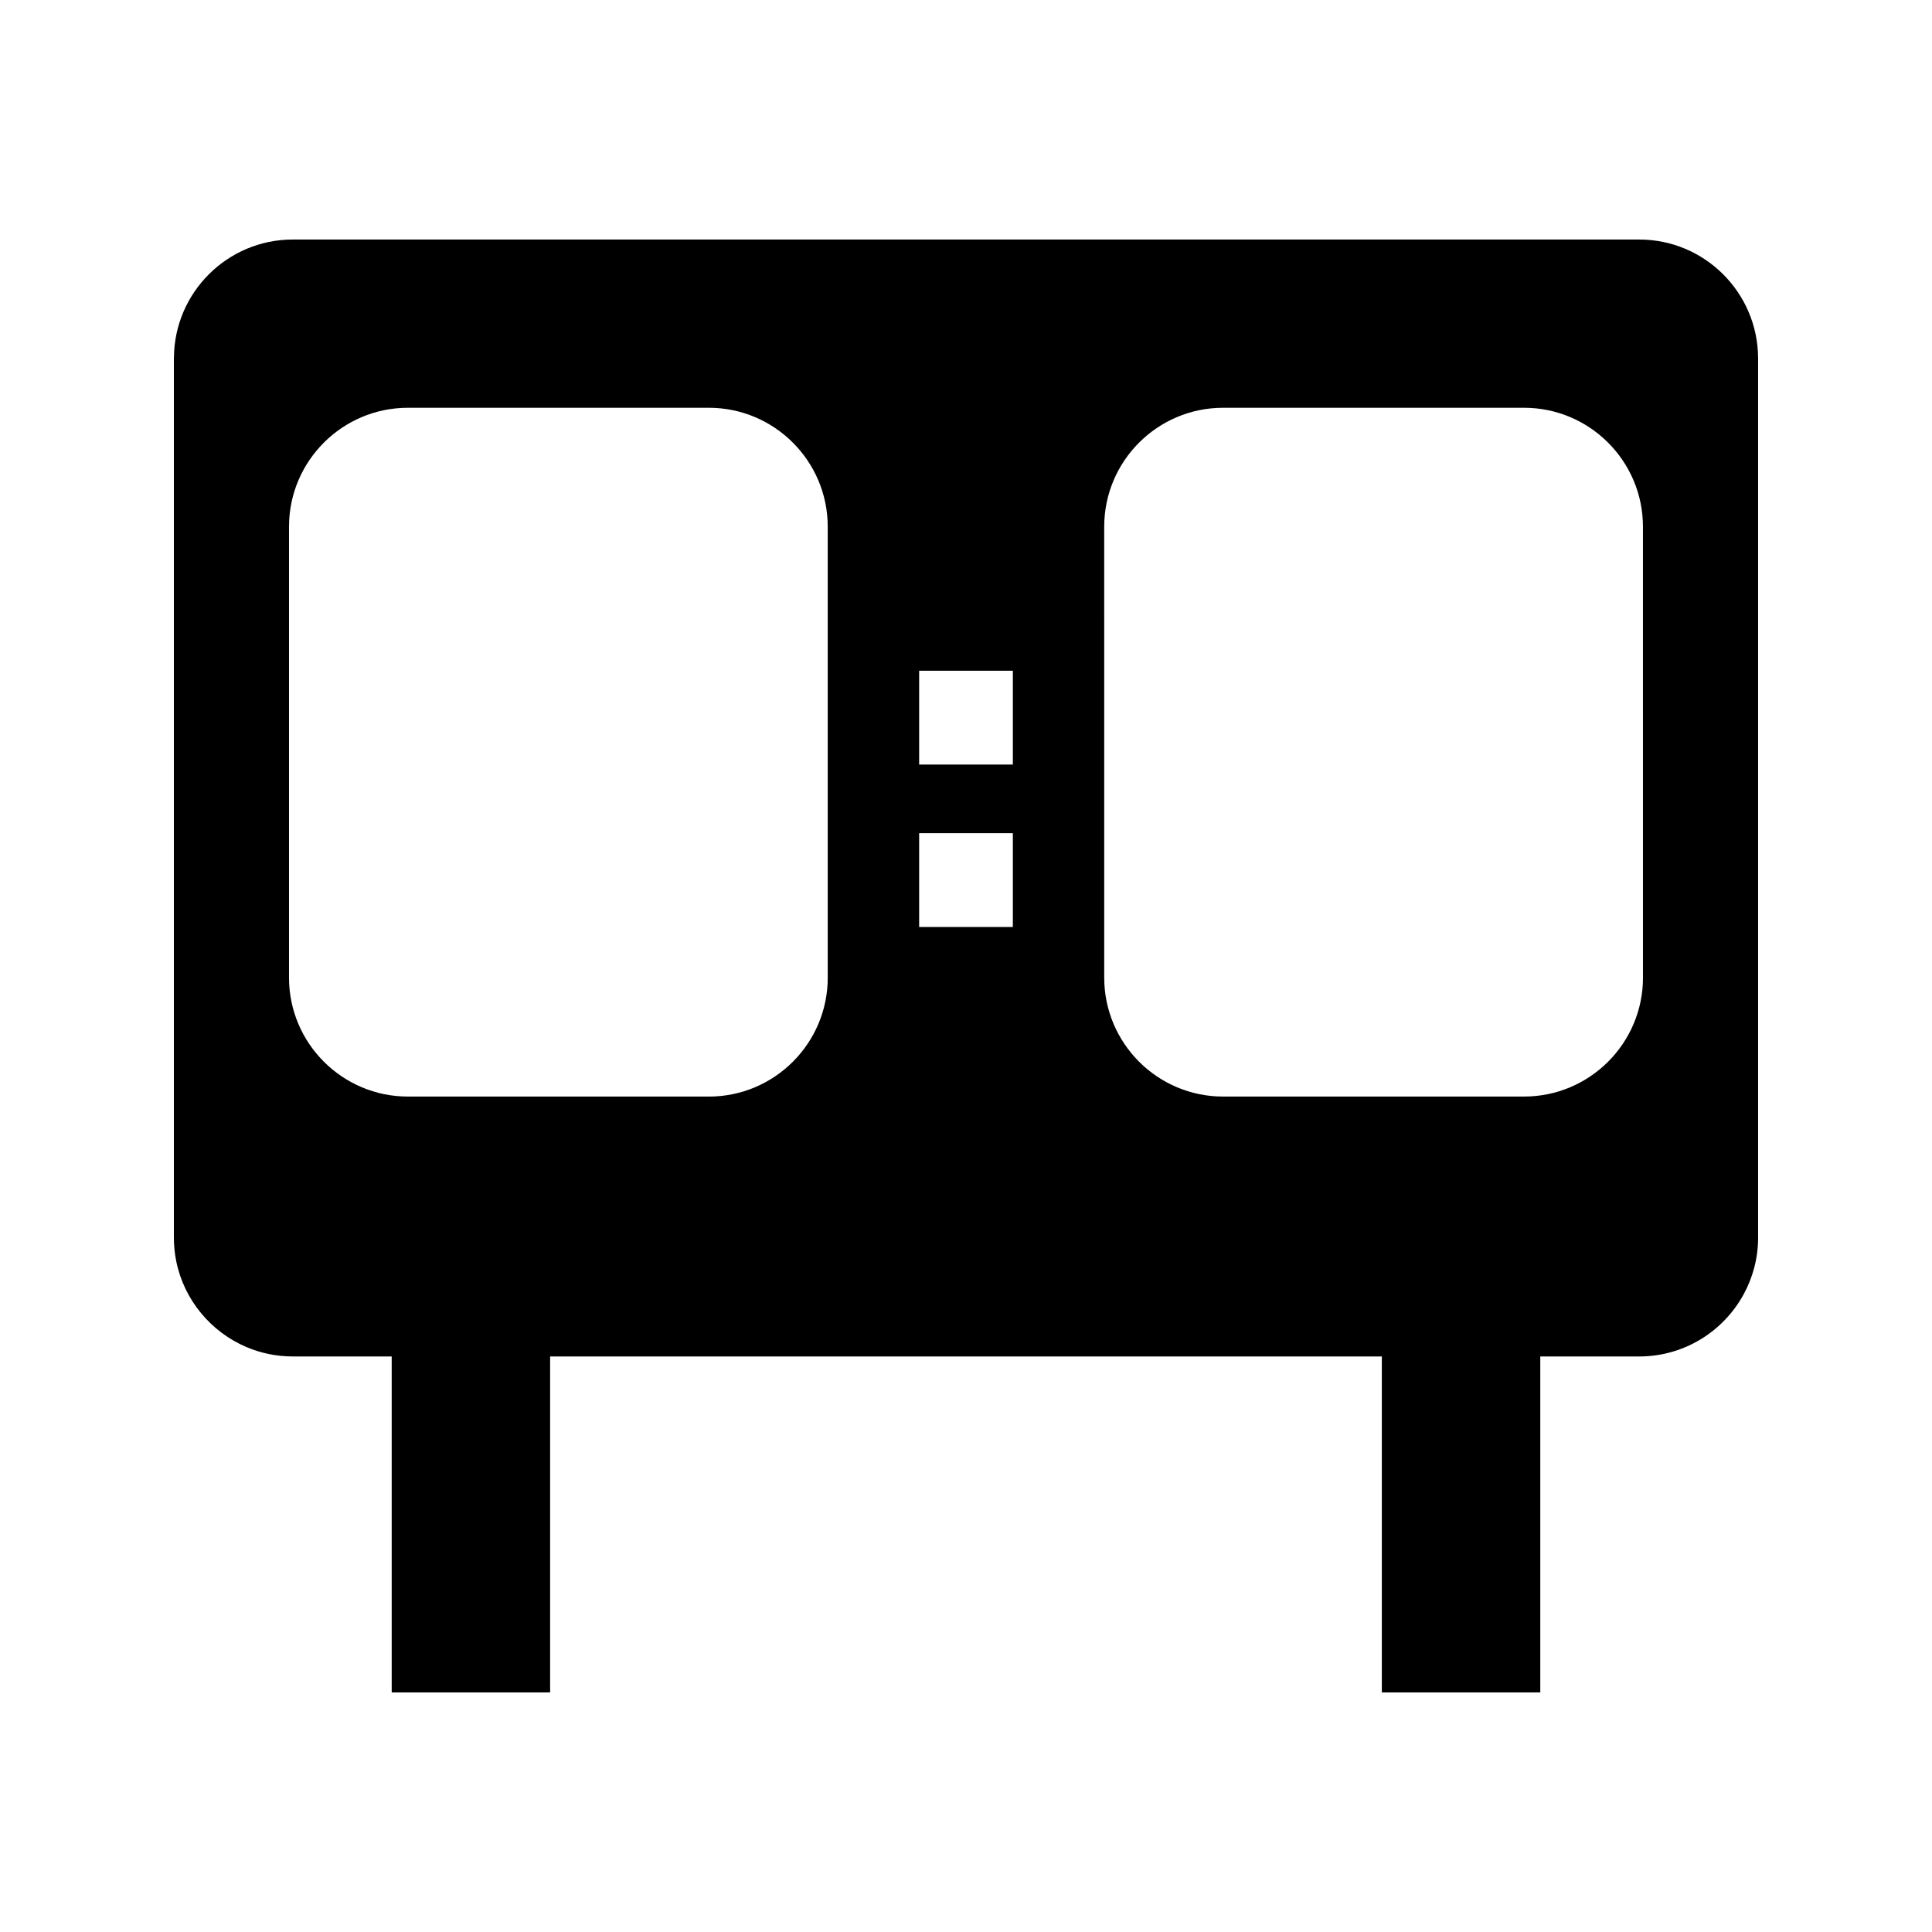 <?xml version="1.0" encoding="UTF-8"?>
<!-- Uploaded to: SVG Repo, www.svgrepo.com, Generator: SVG Repo Mixer Tools -->
<svg fill="#000000" width="800px" height="800px" version="1.1" viewBox="144 144 512 512" xmlns="http://www.w3.org/2000/svg">
 <path d="m609.91 238.77c-0.121-17.277-14.195-31.293-31.5-31.293h-356.82c-17.297 0-31.379 14.016-31.492 31.293-0.008 0.074-0.02 0.148-0.02 0.215v232.98c0 2.172 0.219 4.293 0.641 6.344 2.098 10.238 9.195 18.688 18.613 22.684 3.769 1.602 7.91 2.481 12.25 2.481l26.223 0.004v89.031h41.984v-89.031h220.41v89.031h41.992v-89.031h26.223c11.934 0 22.355-6.68 27.688-16.504 2.434-4.469 3.816-9.586 3.816-15.004v-232.99c0-0.066-0.008-0.141-0.008-0.215zm-278.05 195.83h-79.762c-17.375 0-31.508-14.133-31.508-31.508v-119.52c0-17.375 14.133-31.508 31.508-31.508h79.754c17.371 0 31.504 14.133 31.504 31.508v119.52h0.004c0.004 17.371-14.129 31.512-31.5 31.512zm80.555-44.941h-24.832v-24.863h24.832zm0-43.047h-24.832v-24.855h24.832zm166.99 56.477c0 17.375-14.129 31.508-31.508 31.508l-79.758 0.004c-17.383 0-31.508-14.133-31.508-31.508l-0.004-119.52c0-17.375 14.129-31.508 31.508-31.508h79.754c17.375 0 31.508 14.133 31.508 31.508l0.004 119.52z"/>
</svg>